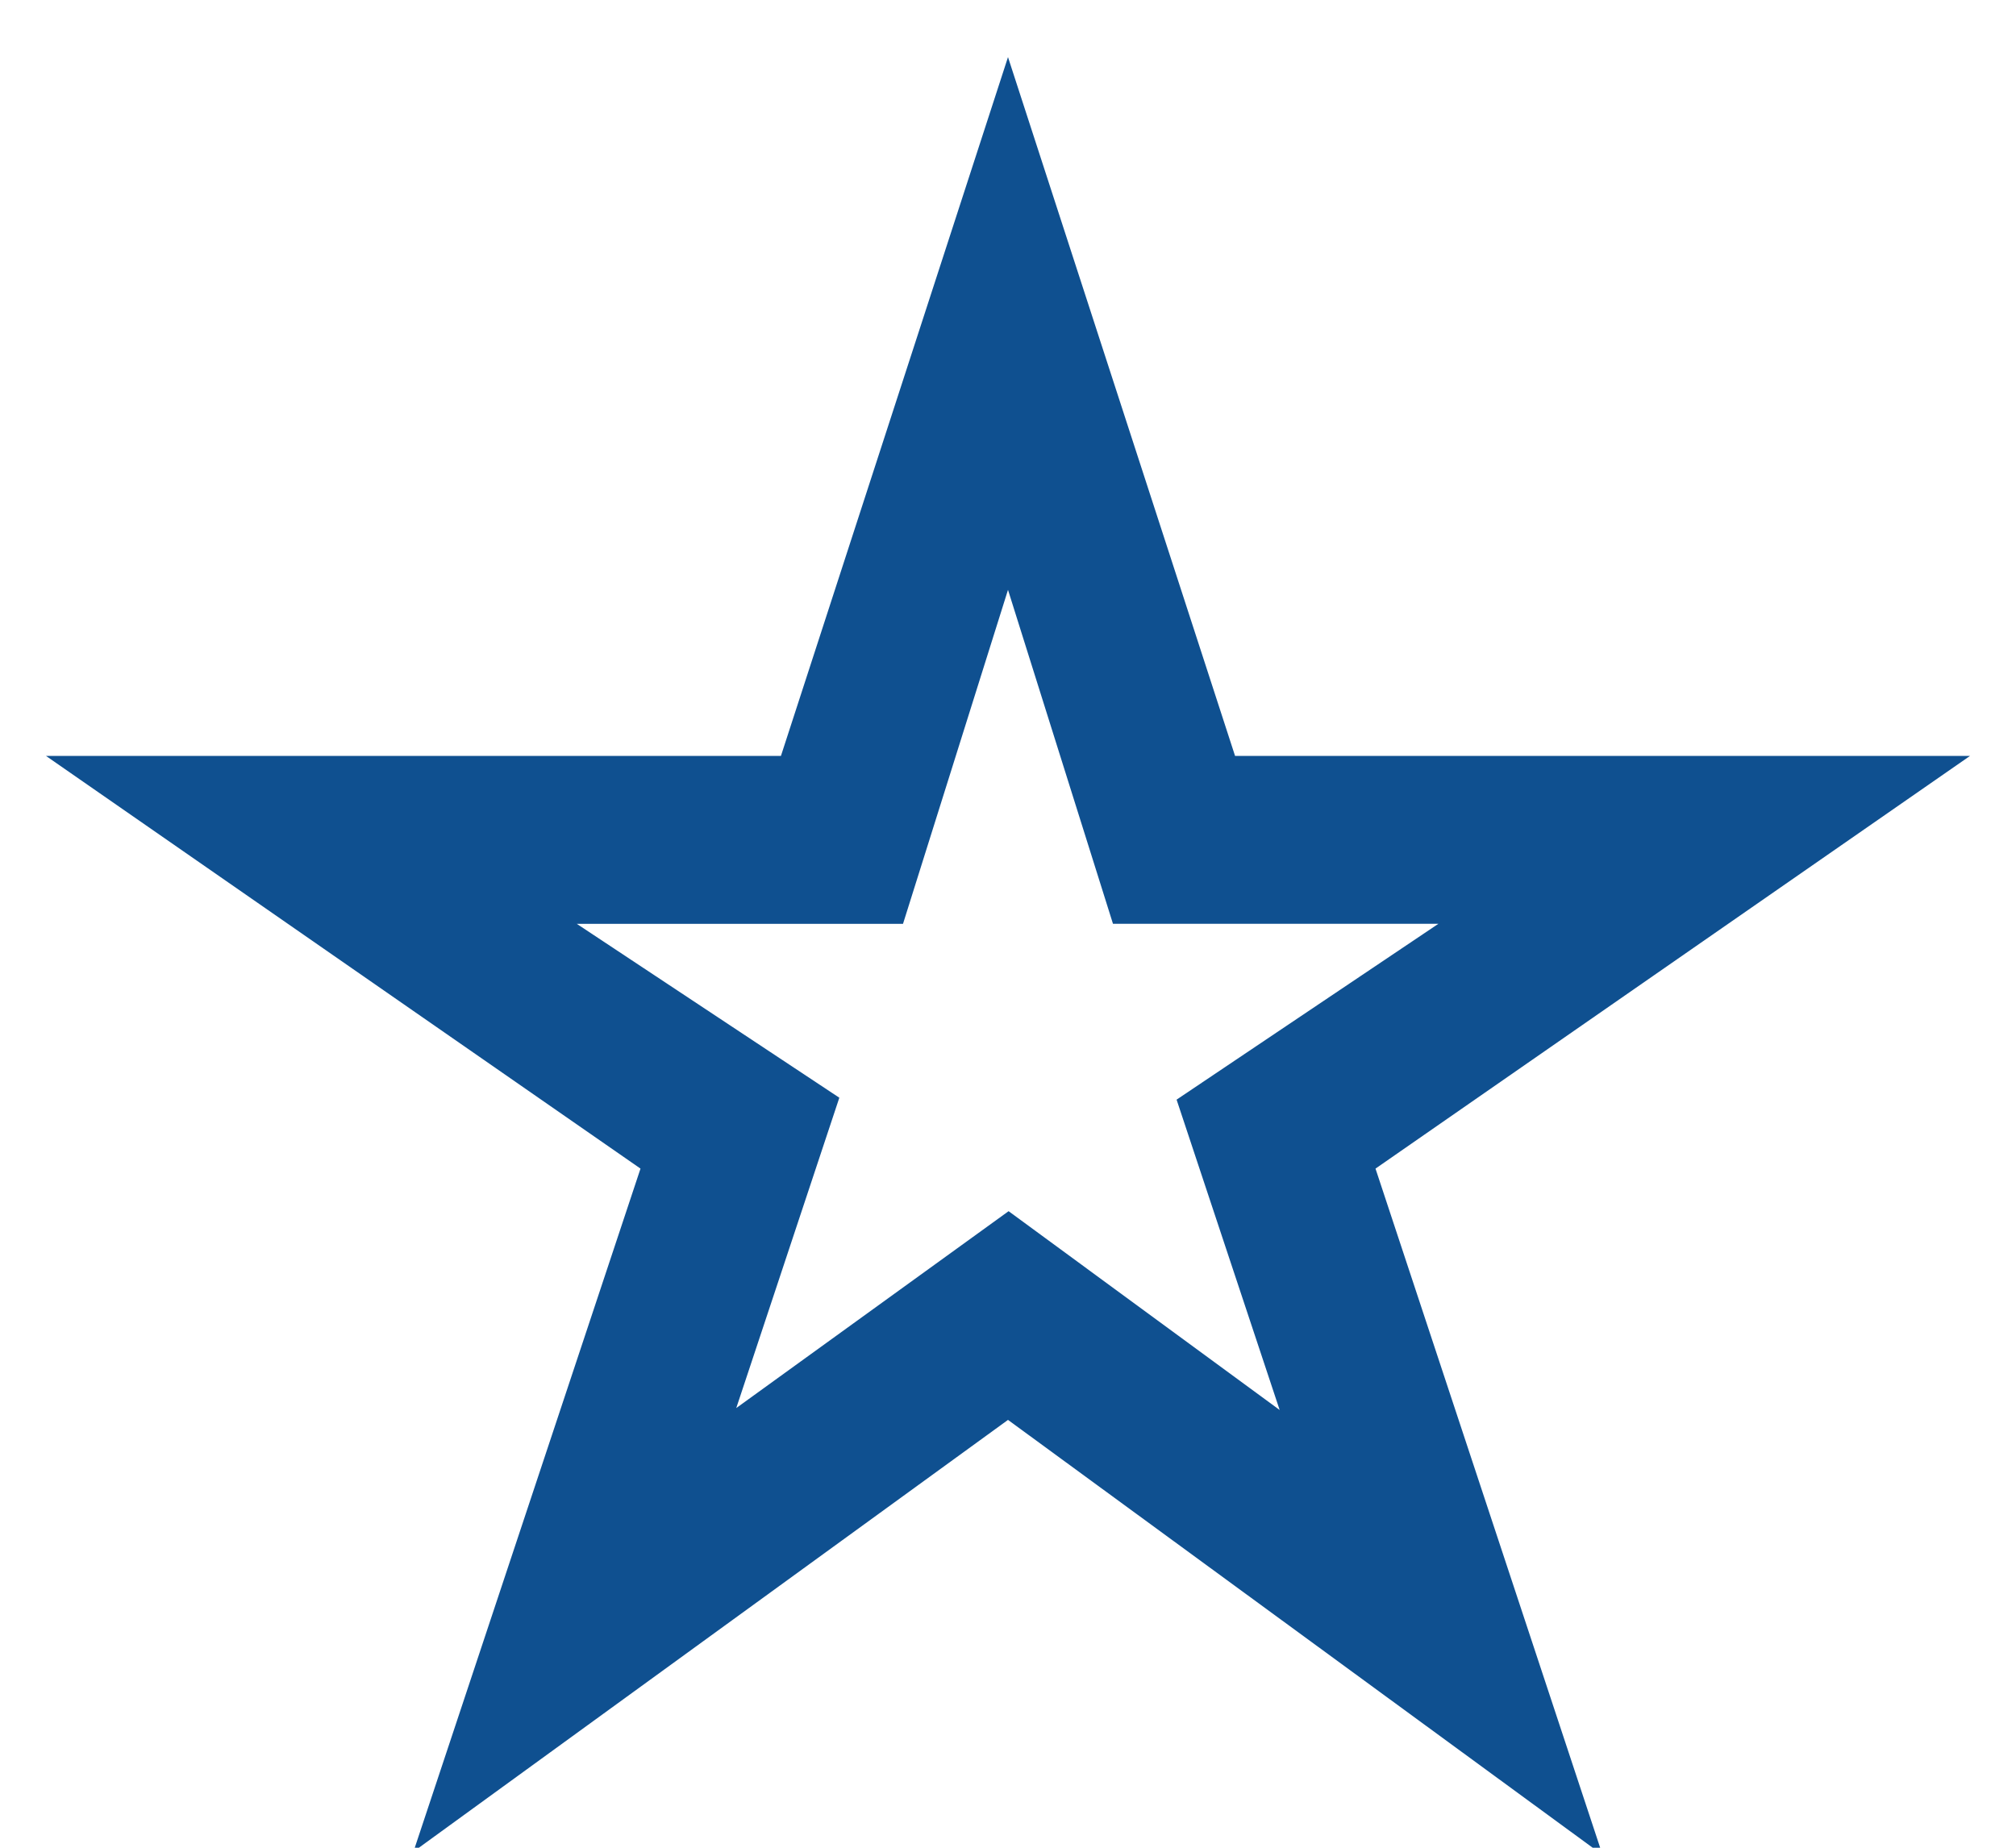 <?xml version="1.0" encoding="UTF-8" standalone="no"?>
<svg xmlns="http://www.w3.org/2000/svg" xmlns:xlink="http://www.w3.org/1999/xlink" width="24px" height="22px" viewBox="0 0 24 22" version="1.1">
  <!-- Generator: Sketch 40.3 (33839) - http://www.bohemiancoding.com/sketch -->
  <title>nav-sehenswertes</title>
  <desc>Created with Sketch.</desc>
  <defs></defs>
  <g id="Page-1" stroke="none" stroke-width="1" fill="none" fill-rule="evenodd">
    <g id="Highlights-1366" transform="translate(-37, -176)" fill="#0F5090">
      <g id="nav-sehenswertes" transform="translate(37, 176)">
        <path d="M9.297,9 L12,0.68 L14.703,9 L23.453,9 L16.375,13.914 L19.078,22.086 L12,16.906 L4.922,22.047 L7.625,13.914 L0.547,9 L9.297,9 L9.297,9 Z M13.25,11 L12,7.023 L10.75,11 L6.867,11 L9.992,13.07 L8.765,16.765 L12.007,14.421 L15.234,16.788 L14.007,13.093 L17.124,10.999 L13.249,10.999 L13.25,11 Z" id="Shape"></path>
      </g>
    </g>
  </g>
</svg>
